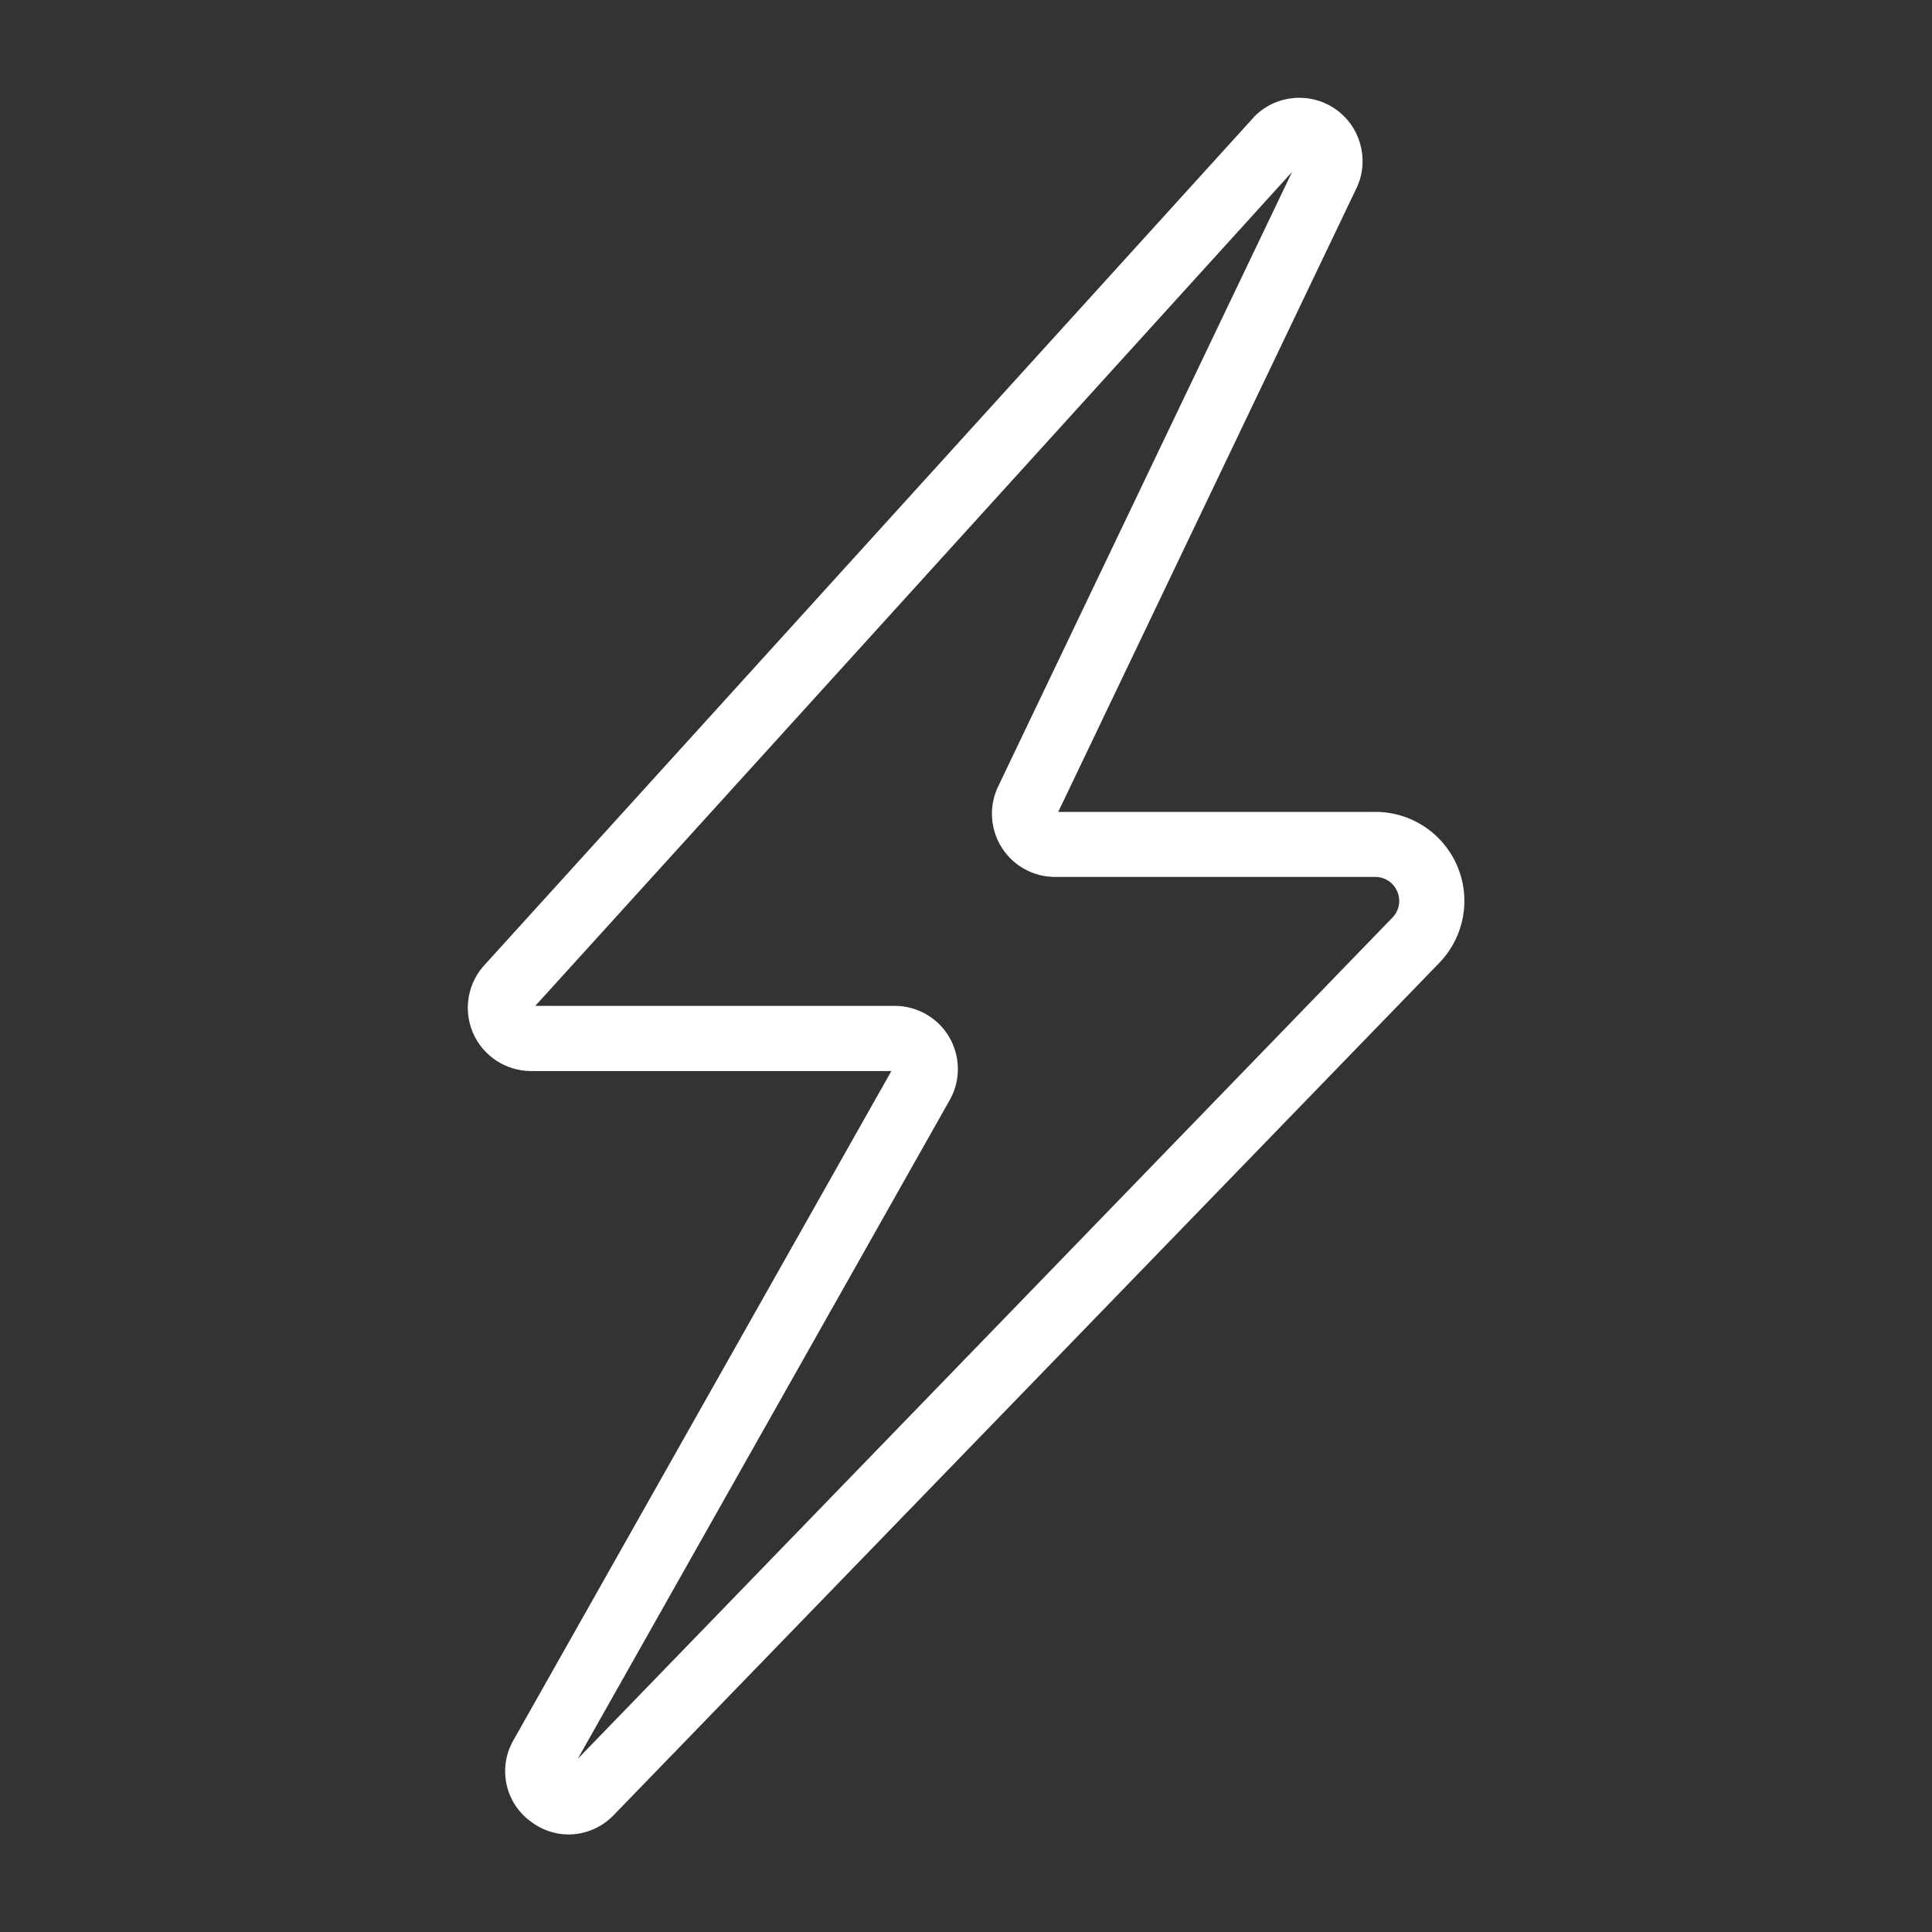 <svg width="70" height="70" viewBox="0 0 70 70" fill="none" xmlns="http://www.w3.org/2000/svg">
<rect x="0" y="0" width="70" height="70" fill="#333333" stroke="none"/>
<path d="M20.609 66.467C20.103 66.467 19.614 66.298 19.215 65.986C18.304 65.311 18.036 64.067 18.588 63.077L18.599 63.058L32.296 38.806H19.236C18.318 38.803 17.486 38.251 17.128 37.403C16.773 36.556 16.956 35.577 17.596 34.918L45.421 4.254L45.459 4.211C46.238 3.434 47.461 3.322 48.371 3.943C49.279 4.563 49.618 5.745 49.178 6.754L49.161 6.789L38.342 29.416H49.834C51.127 29.416 52.295 30.19 52.801 31.382C53.307 32.574 53.05 33.952 52.15 34.885L22.217 65.783L22.184 65.816C21.763 66.229 21.197 66.462 20.609 66.467ZM19.395 36.444H32.416C33.223 36.444 33.97 36.868 34.383 37.56C34.795 38.254 34.815 39.113 34.429 39.824L34.418 39.843L20.932 63.727L50.452 33.245C50.696 32.993 50.764 32.624 50.627 32.304C50.493 31.981 50.179 31.773 49.829 31.773H38.23C37.459 31.776 36.737 31.385 36.313 30.737C35.889 30.089 35.821 29.271 36.133 28.563L36.149 28.528L46.813 6.231L19.395 36.444Z" fill="white"/>
</svg>
